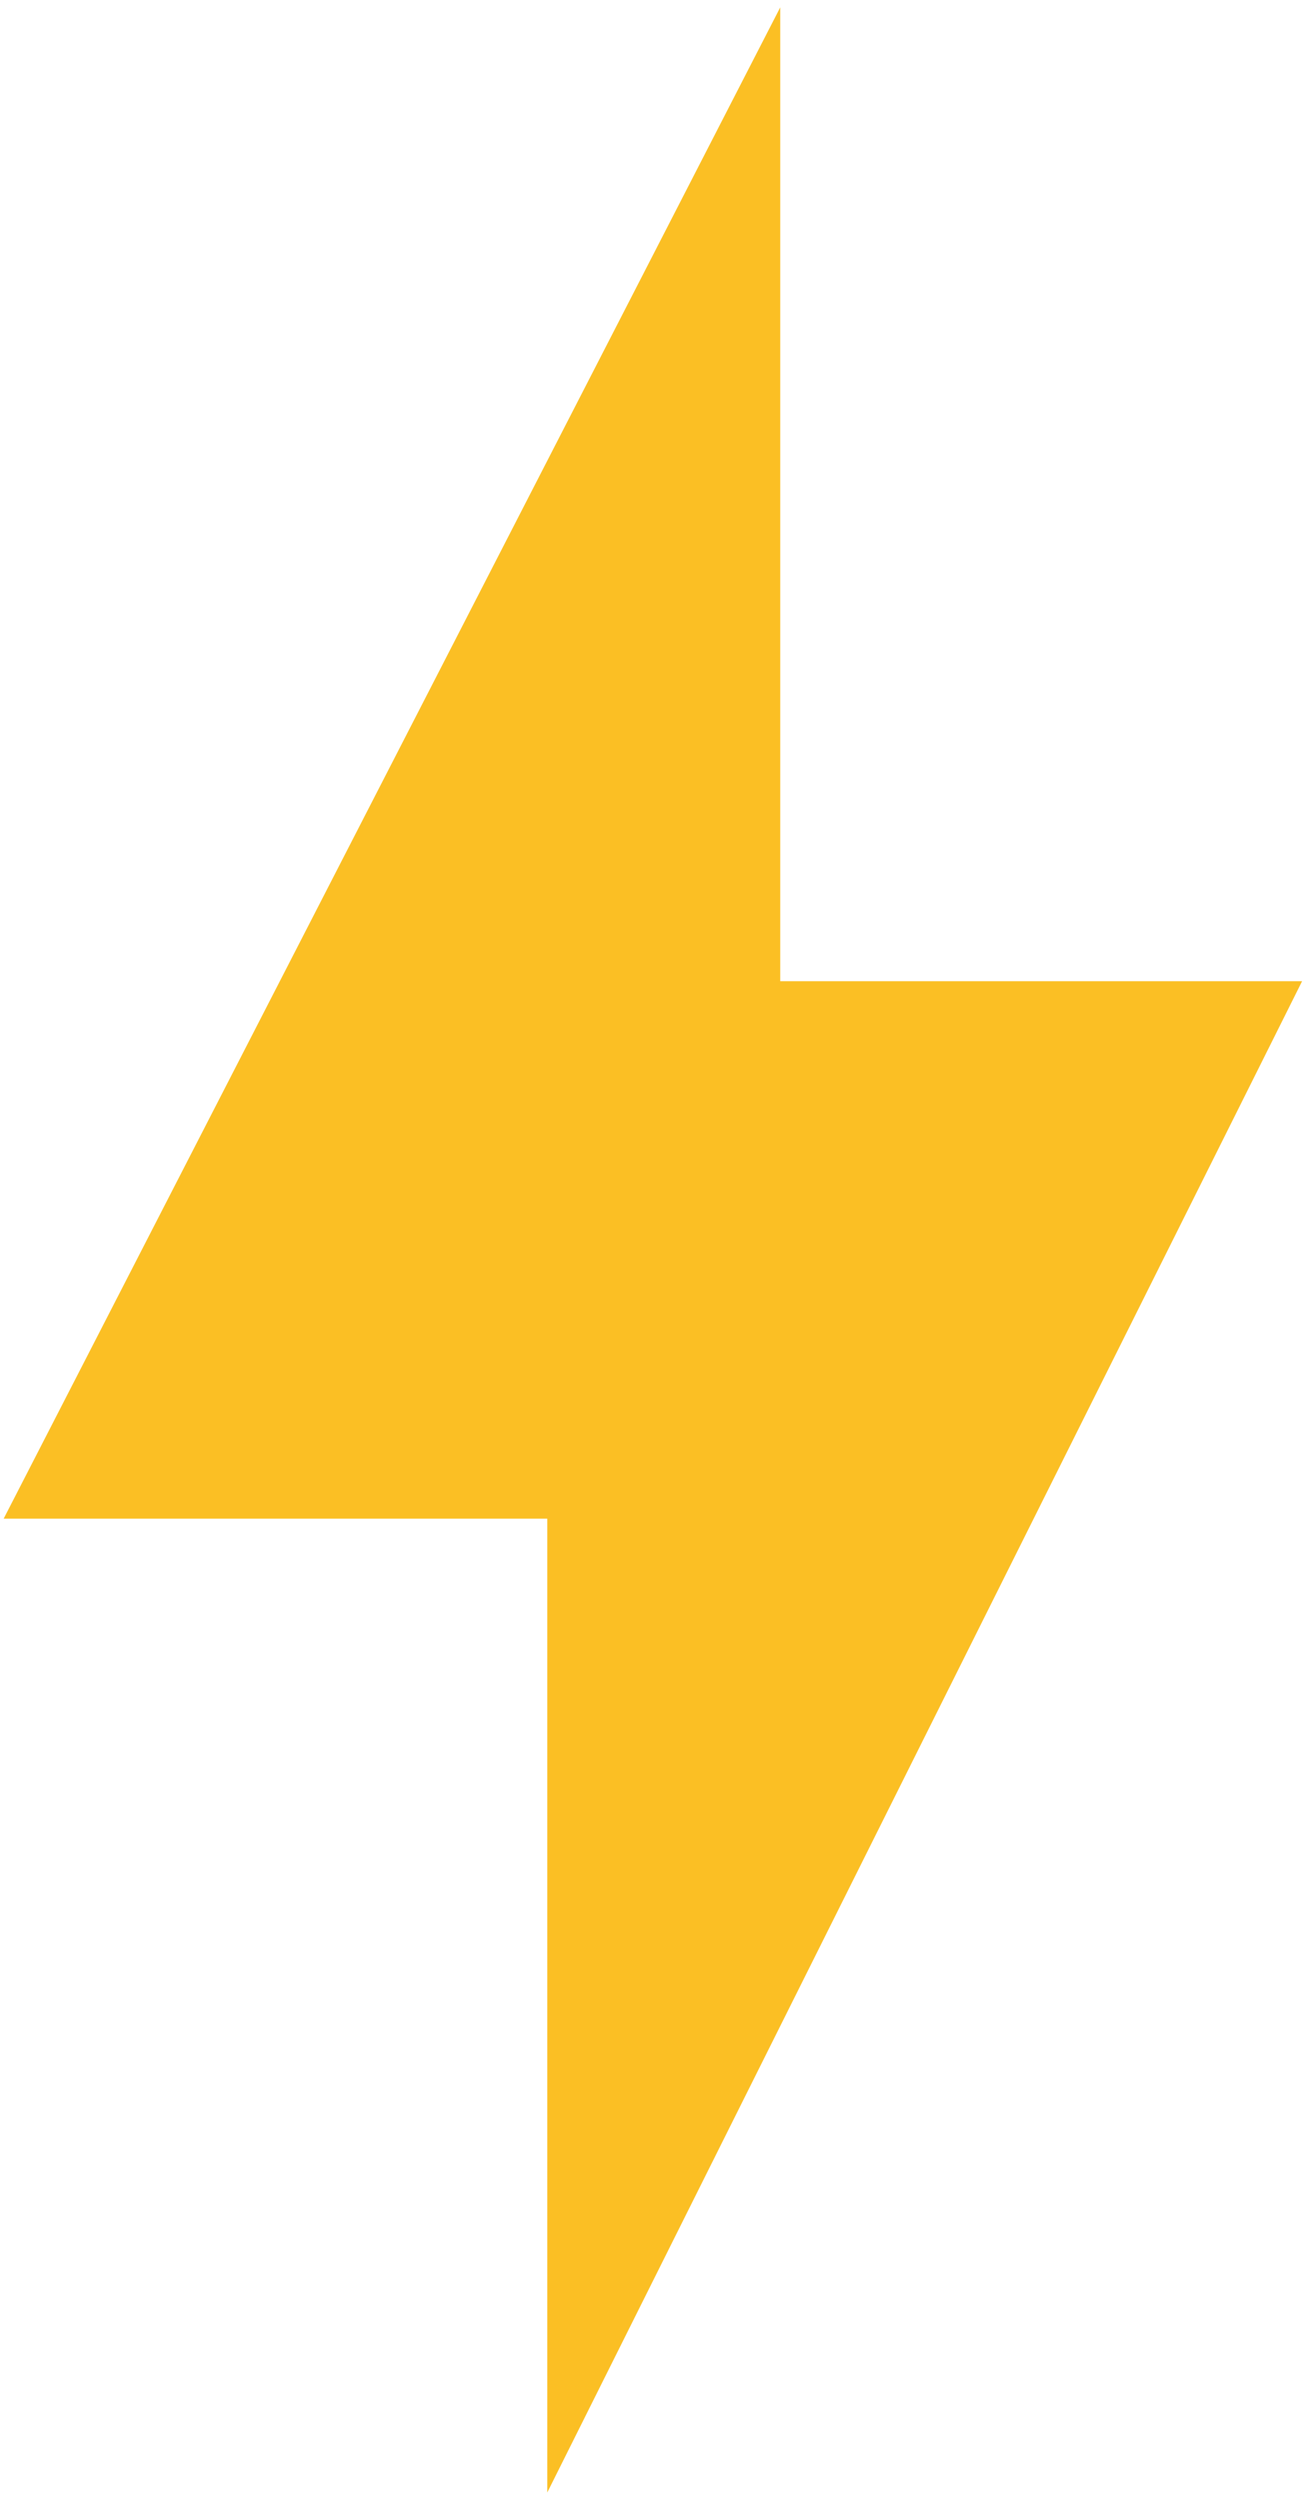 <?xml version="1.0" encoding="UTF-8"?>
<svg width="142px" height="272px" viewBox="0 0 142 272" version="1.1" xmlns="http://www.w3.org/2000/svg" xmlns:xlink="http://www.w3.org/1999/xlink">
    <title>Path</title>
    <g id="Page-1" stroke="none" stroke-width="1" fill="none" fill-rule="evenodd">
        <polygon id="Path" fill="#FBBF24" points="141.684 106.763 84.9 106.763 84.9 0.8 0.4 165.237 59.55 165.237 59.55 271.2"></polygon>
    </g>
</svg>